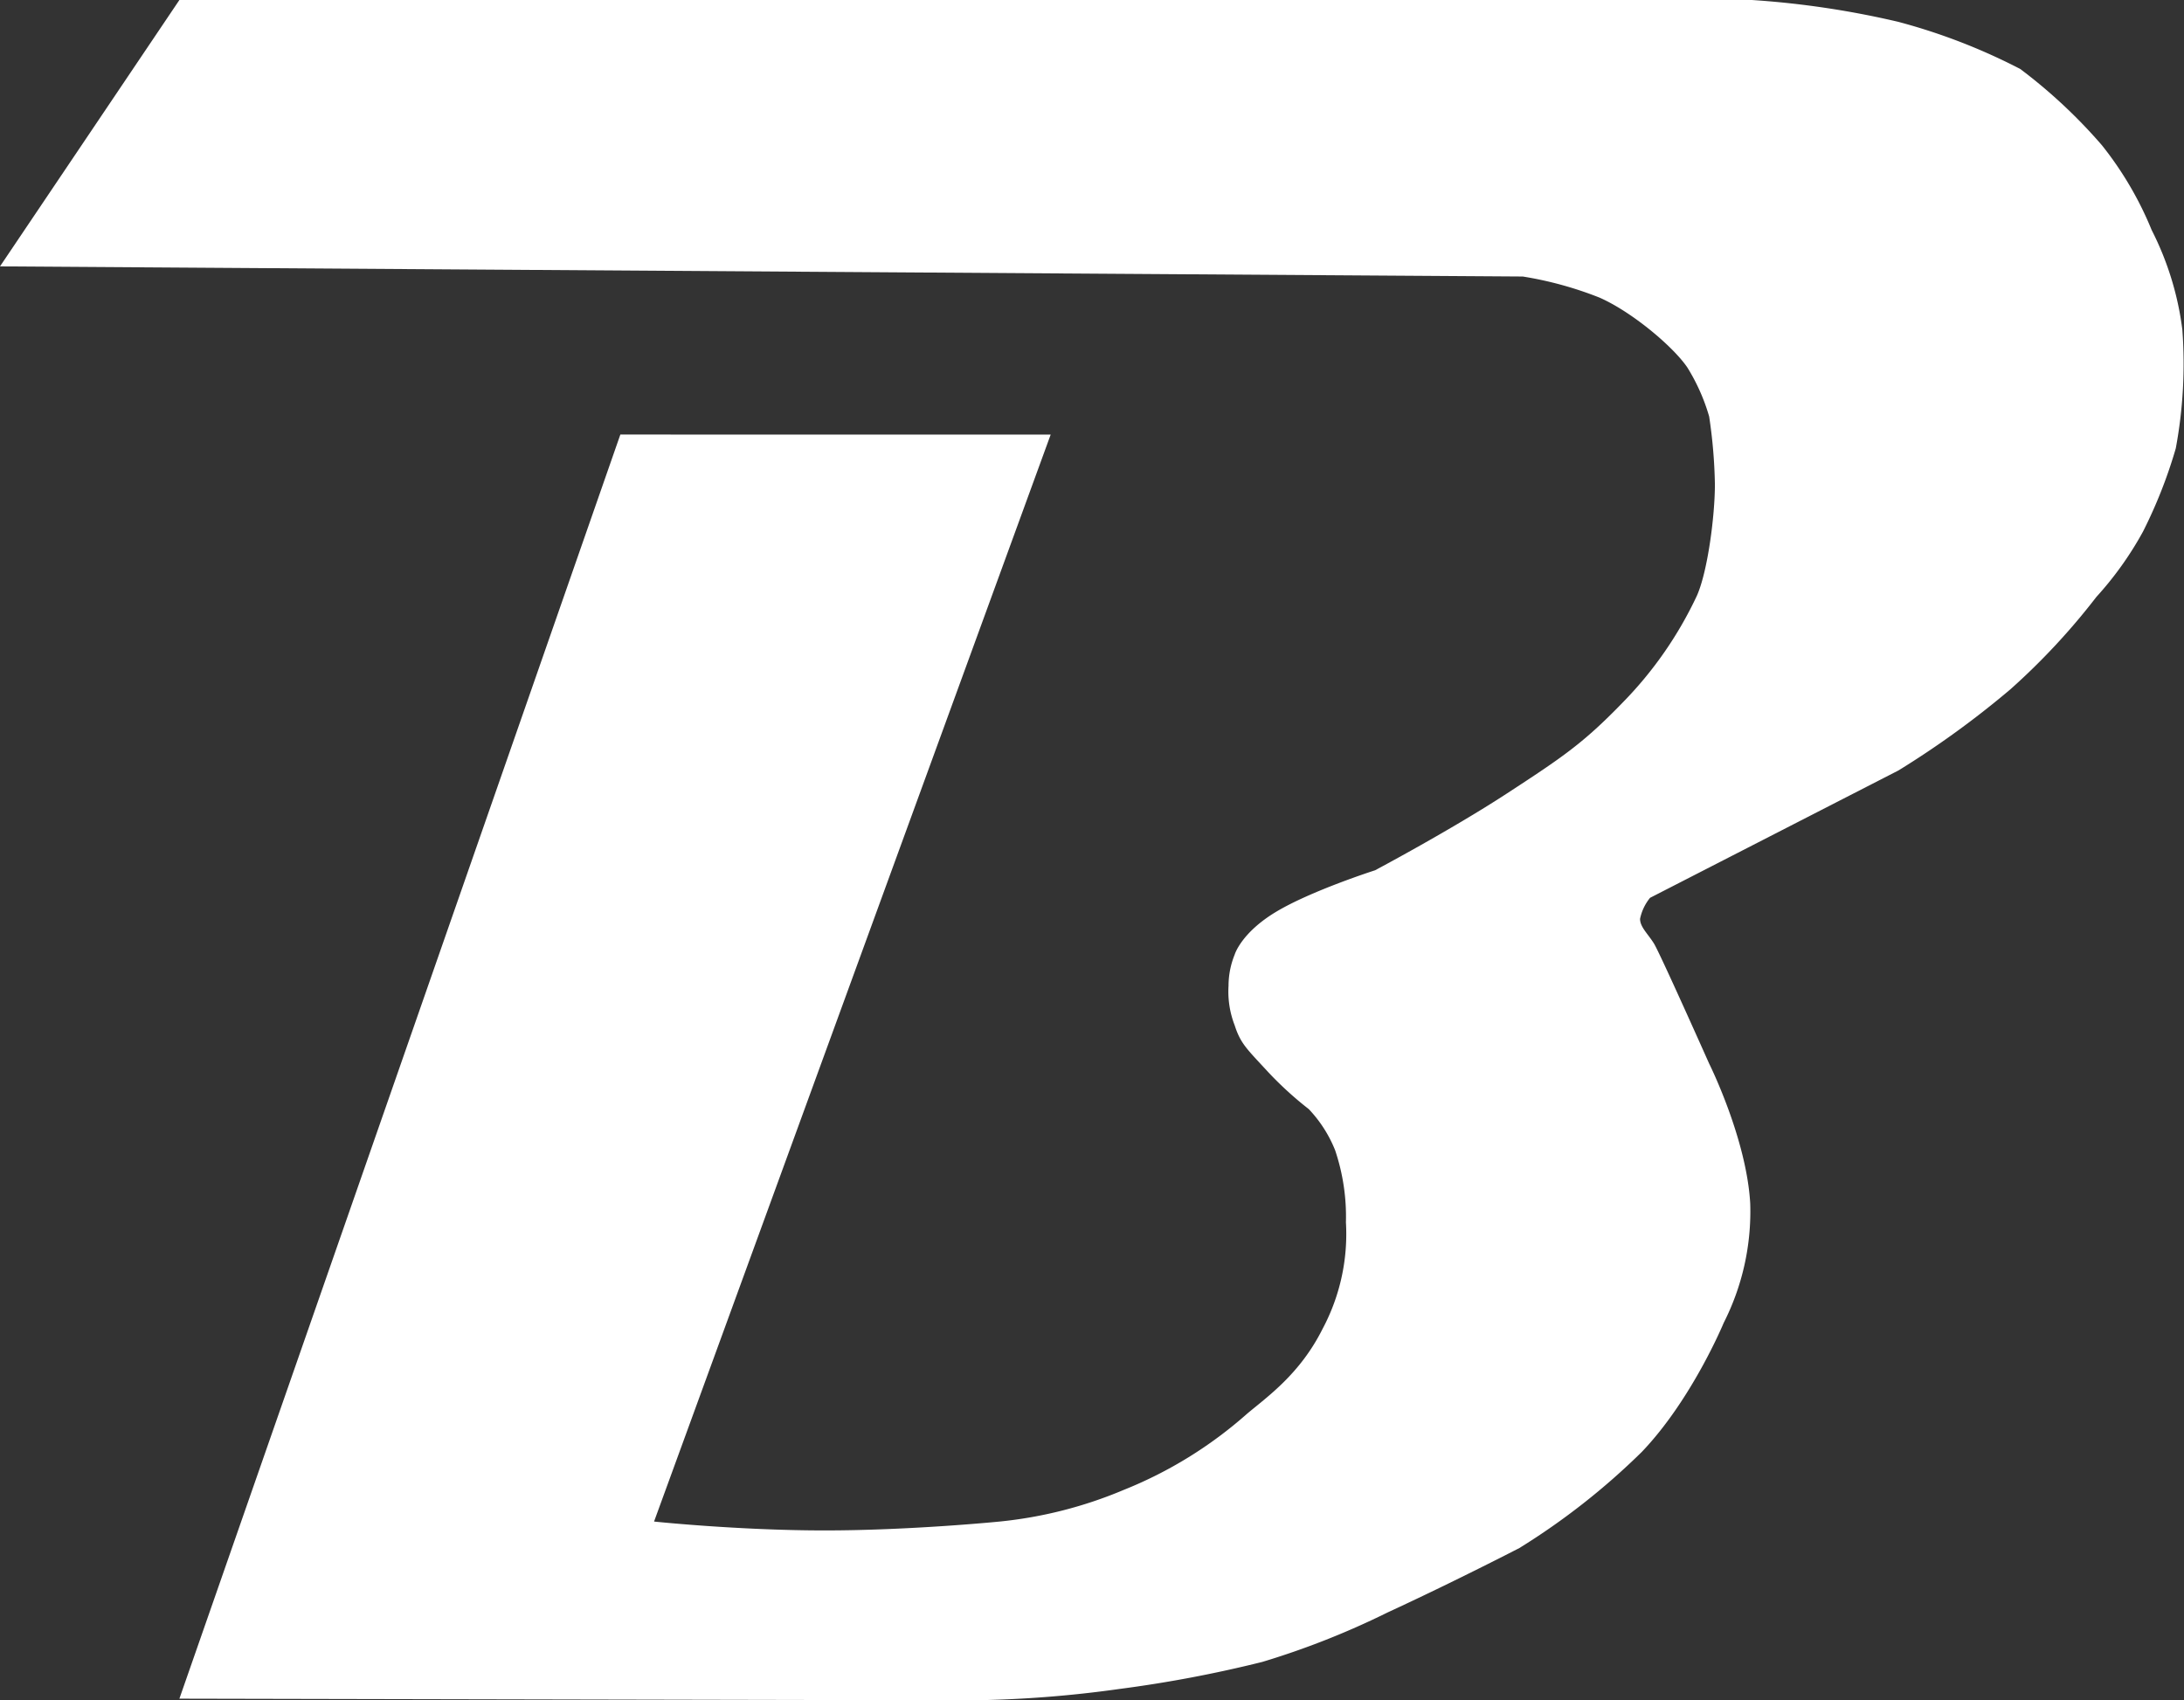 <svg xmlns="http://www.w3.org/2000/svg" width="250.251" height="194.832" viewBox="0 0 250.251 194.832">
  <rect x="0" y="0" width="250.251" height="194.832" fill="#333333" stroke="none"/>
  <path id="Caminho_6496" data-name="Caminho 6496" d="M8950.714-3788.793l-50.526,144.85,90.617.189a131.982,131.982,0,0,0,17.083-1.3,144.893,144.893,0,0,0,16.381-3.1,92.694,92.694,0,0,0,14.354-5.666c7.669-3.54,15.108-7.385,15.108-7.385a79.863,79.863,0,0,0,14.006-10.994c5.756-6,9.4-14.8,9.4-14.8a28.209,28.209,0,0,0,3.042-13.686c-.417-7.429-4.706-16.028-4.706-16.028s-5.635-12.646-6.322-13.755-1.595-1.888-1.595-2.832a5.594,5.594,0,0,1,1.146-2.409l28.473-14.6a105.317,105.317,0,0,0,12.826-9.3,77.523,77.523,0,0,0,9.836-10.571,38.718,38.718,0,0,0,5.347-7.492,55.267,55.267,0,0,0,3.758-9.541,52.9,52.9,0,0,0,.752-13.585,34.638,34.638,0,0,0-3.513-11.422,39.591,39.591,0,0,0-5.706-9.726,60.074,60.074,0,0,0-9.351-8.733,68.5,68.5,0,0,0-13.989-5.407,102.566,102.566,0,0,0-16.765-2.5H8900.188l-20.556,30.524,174.483,1.161a41.642,41.642,0,0,1,8.782,2.411c3.743,1.641,8.487,5.651,10.083,8.02a22.467,22.467,0,0,1,2.494,5.609,58.455,58.455,0,0,1,.658,7.776c0,3.626-.827,9.978-2.06,12.751a44.346,44.346,0,0,1-8.487,12.23c-4.548,4.7-6.9,6.27-13.286,10.439s-15.106,8.8-15.106,8.8-7.32,2.344-11.344,4.762-4.747,4.912-4.747,4.912a9.515,9.515,0,0,0-.7,3.564,10.681,10.681,0,0,0,.7,4.518c.681,2.1,1.356,2.672,3.711,5.226a40.321,40.321,0,0,0,4.779,4.381,14.849,14.849,0,0,1,3.021,4.71,23.824,23.824,0,0,1,1.24,8.266,23.065,23.065,0,0,1-2.671,12.2c-2.575,5.156-6.292,7.75-8.651,9.731a48.363,48.363,0,0,1-14.162,8.74,49.035,49.035,0,0,1-14.191,3.616s-10.154,1.018-20.056,1.018-19.546-1.018-19.546-1.018l45.448-124.551Z" transform="translate(-8879.632 3838.586)" fill="#fff"/>
</svg>
